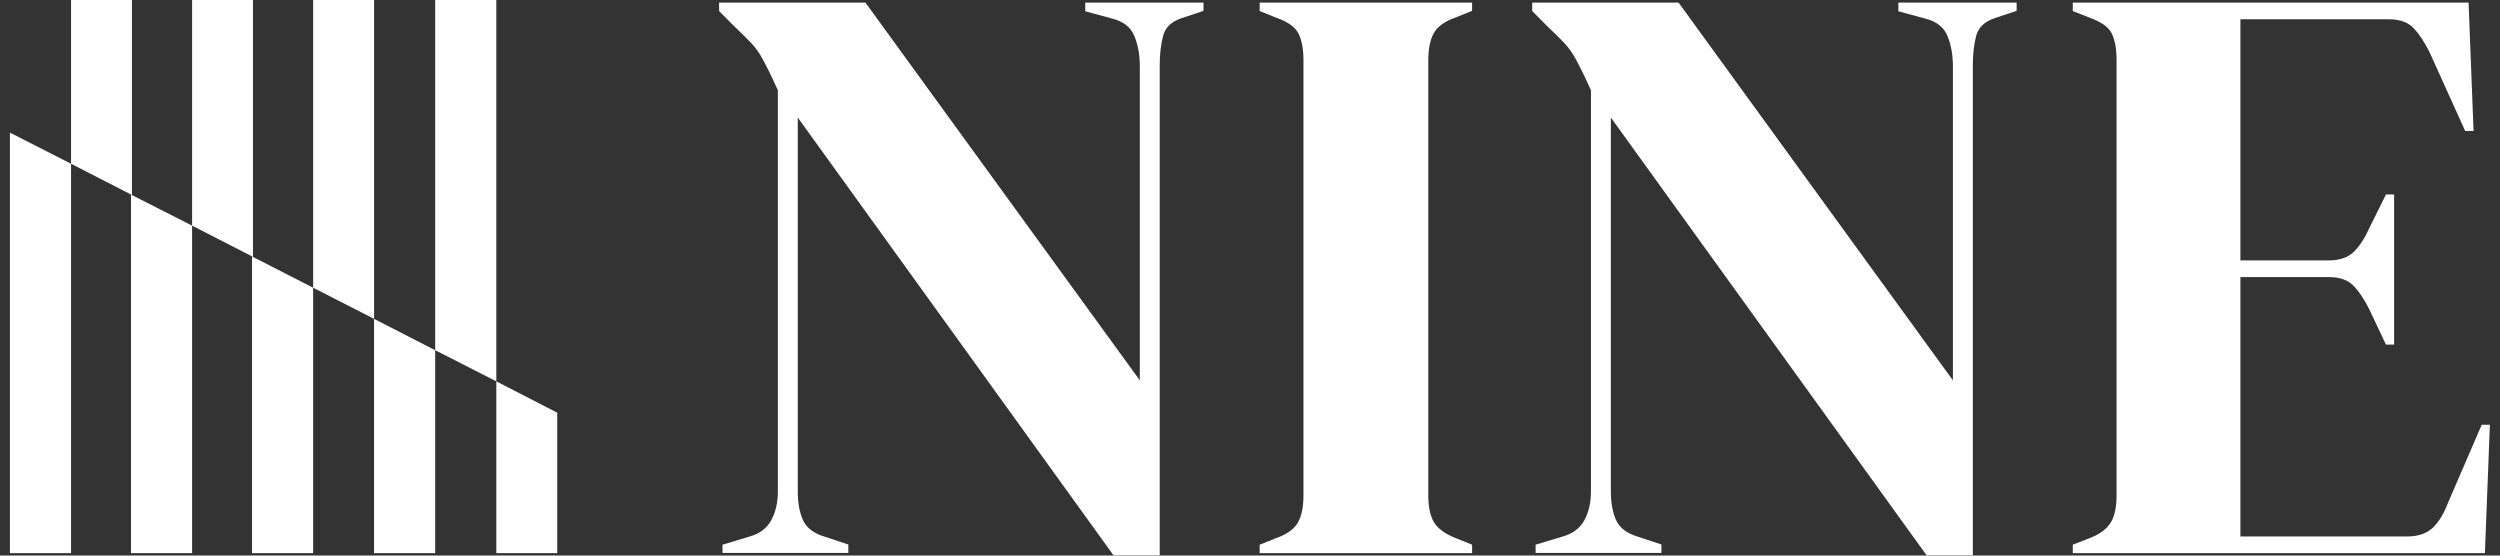 <svg width="189" height="42" viewBox="0 0 189 42" fill="none" xmlns="http://www.w3.org/2000/svg">
<rect x="0" y="0" width="189" height="42" fill="#333333" stroke="none"/>
<g id="Isolation_Mode" clip-path="url(#clip0_2761_4924)">
<path id="Vector" d="M54.621 41.818V41.18L56.683 40.557C57.436 40.344 57.978 39.934 58.309 39.327C58.64 38.719 58.806 37.99 58.806 37.154V6.82C58.354 5.818 57.978 5.058 57.707 4.557C57.436 4.056 57.135 3.615 56.804 3.266C56.472 2.916 56.006 2.461 55.434 1.914L54.365 0.835V0.197H65.428L86.17 28.754V4.997C86.17 4.162 86.034 3.403 85.763 2.734C85.492 2.066 84.935 1.625 84.108 1.413L82.046 0.851V0.197H90.986V0.82L89.3 1.382C88.548 1.641 88.096 2.081 87.931 2.704C87.765 3.342 87.675 4.071 87.675 4.906V41.985H84.183L60.311 8.886V37.139C60.311 37.975 60.431 38.689 60.687 39.281C60.943 39.873 61.455 40.283 62.252 40.542L64.134 41.165V41.803H54.636L54.621 41.818Z" fill="white"/>
<path id="Vector_2" d="M95.231 41.818V41.18L96.48 40.678C97.308 40.39 97.865 39.98 98.135 39.478C98.406 38.977 98.542 38.309 98.542 37.458V4.557C98.542 3.722 98.421 3.038 98.166 2.537C97.91 2.035 97.353 1.641 96.48 1.337L95.231 0.835V0.197H111.291V0.82L110.041 1.322C109.214 1.61 108.657 2.02 108.386 2.522C108.115 3.023 107.979 3.691 107.979 4.542V37.458C107.979 38.294 108.115 38.962 108.386 39.448C108.657 39.934 109.214 40.344 110.041 40.678L111.291 41.18V41.818H95.231Z" fill="white"/>
<path id="Vector_3" d="M116.092 41.818V41.18L118.154 40.557C118.907 40.344 119.448 39.934 119.78 39.327C120.111 38.719 120.276 37.99 120.276 37.154V6.82C119.825 5.818 119.448 5.058 119.177 4.557C118.907 4.056 118.605 3.615 118.274 3.266C117.943 2.916 117.477 2.461 116.905 1.914L115.836 0.835V0.197H126.899L147.64 28.754V4.997C147.64 4.162 147.505 3.403 147.234 2.734C146.963 2.066 146.406 1.625 145.578 1.413L143.516 0.851V0.197H152.457V0.82L150.771 1.382C150.019 1.641 149.567 2.081 149.401 2.704C149.236 3.342 149.146 4.071 149.146 4.906V41.985H145.654L121.781 8.886V37.139C121.781 37.975 121.902 38.689 122.158 39.281C122.414 39.873 122.925 40.283 123.723 40.542L125.605 41.165V41.803H116.107L116.092 41.818Z" fill="white"/>
<path id="Vector_4" d="M156.702 41.818V41.18L158.131 40.618C158.839 40.329 159.321 39.934 159.607 39.448C159.878 38.962 160.013 38.309 160.013 37.458V4.557C160.013 3.722 159.893 3.053 159.667 2.567C159.441 2.081 158.929 1.701 158.131 1.397L156.702 0.835V0.197H186.625L187.001 9.904H186.369L183.689 3.98C183.313 3.22 182.922 2.613 182.5 2.157C182.079 1.701 181.462 1.458 180.619 1.458H169.375V19.686H176.058C176.886 19.686 177.533 19.458 177.97 19.018C178.406 18.577 178.798 17.97 179.129 17.225L180.378 14.704H180.995V26.051H180.378L179.129 23.408C178.752 22.648 178.361 22.056 177.94 21.615C177.518 21.175 176.901 20.947 176.058 20.947H169.375V40.557H181.989C182.816 40.557 183.464 40.329 183.93 39.889C184.382 39.448 184.758 38.825 185.059 38.035L187.618 32.111H188.235L187.859 41.818H156.687H156.702Z" fill="white"/>
<path id="Vector_5" d="M0.75 10.025V41.818H5.371V12.38L0.75 10.025Z" fill="white"/>
<path id="Vector_6" d="M37.522 28.83V41.818H42.127V31.2L37.522 28.83Z" fill="white"/>
<path id="Vector_7" d="M19.128 19.428V41.818H23.674V21.752L19.128 19.428Z" fill="white"/>
<path id="Vector_8" d="M28.279 24.106V41.818H32.9V26.476L28.279 24.106Z" fill="white"/>
<path id="Vector_9" d="M9.977 14.749V41.818H14.522V17.058L9.977 14.749Z" fill="white"/>
<path id="Vector_10" d="M9.901 14.704V41.818H9.976V14.749L9.901 14.704Z" fill="white"/>
<path id="Vector_11" d="M19.053 19.382V41.818H19.128V19.428L19.053 19.382Z" fill="white"/>
<path id="Vector_12" d="M5.371 0V12.38L9.902 14.704V0H5.371Z" fill="white"/>
<path id="Vector_13" d="M9.901 0V14.704L9.976 14.749V0H9.901Z" fill="white"/>
<path id="Vector_14" d="M23.674 0V21.752L28.28 24.106V0H23.674Z" fill="white"/>
<path id="Vector_15" d="M32.9 0V26.476L37.521 28.83V0H32.9Z" fill="white"/>
<path id="Vector_16" d="M14.523 0V17.058L19.053 19.382V0H14.523Z" fill="white"/>
<path id="Vector_17" d="M19.053 0V19.382L19.128 19.428V0H19.053Z" fill="white"/>
</g>
<defs>
<clipPath id="clip0_2761_4924">
<rect width="187.5" height="42" fill="white" transform="translate(0.75)"/>
</clipPath>
</defs>
</svg>
